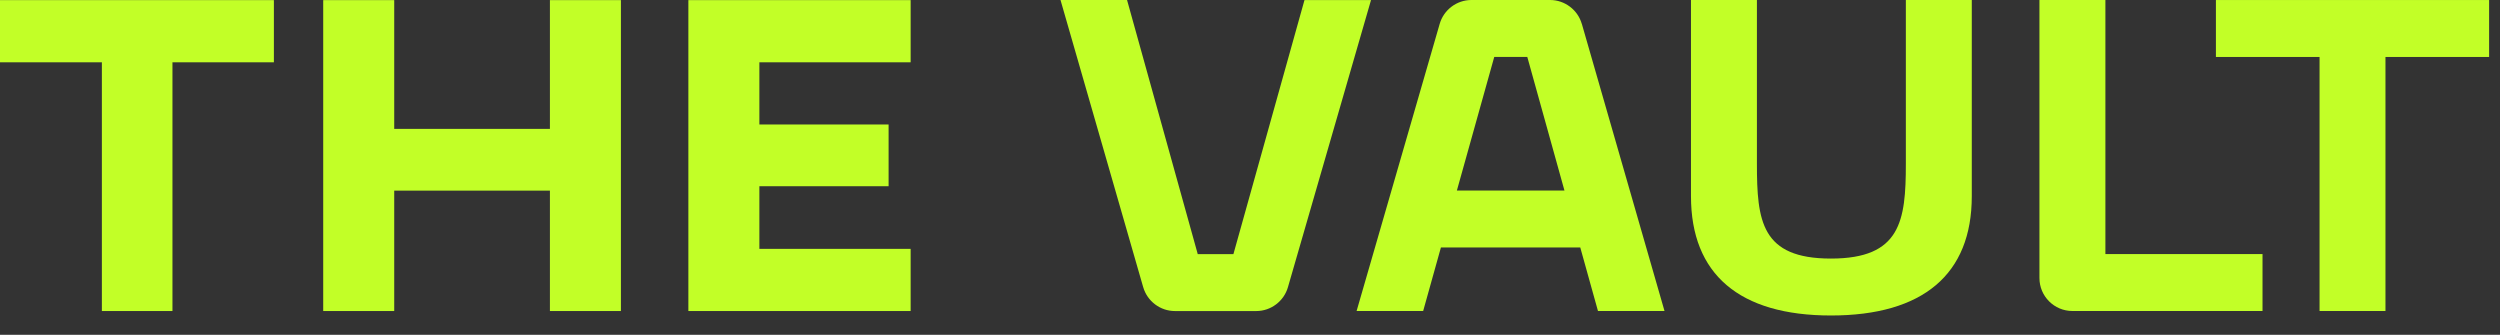 <svg width="112" height="15" viewBox="0 0 112 15" fill="none" xmlns="http://www.w3.org/2000/svg">
<rect x="0" y="0" width="112" height="15" fill="#333333" stroke="none"/>
<path d="M40.797 13.934H30.839V0.005H40.797V2.791H34.02V5.577H39.809V8.343H34.02V11.149H40.797V13.934Z" fill="#C2FF27"/>
<path d="M24.636 5.774V0.005H27.817V13.934H24.636V8.54H17.661V13.934H14.48V0.005H17.661V5.774H24.636Z" fill="#C2FF27"/>
<path d="M0 0.005H12.27V2.791H7.726V13.934H4.564V2.791H0V0.005Z" fill="#C2FF27"/>
<path d="M47.511 0.001L51.215 12.865L51.216 12.866C51.397 13.495 51.981 13.935 52.636 13.935H56.281C56.934 13.935 57.517 13.497 57.699 12.868L61.422 0.002H58.441L55.257 11.384H53.658L53.629 11.275L50.492 0.001H47.511Z" fill="#C2FF27"/>
<path d="M101.361 13.932H92.844V13.933C92.029 13.933 91.367 13.271 91.367 12.456V0.001H94.322V11.383H101.361V13.932Z" fill="#C2FF27"/>
<path d="M88.336 8.792C88.336 12.287 86.154 14.134 82.026 14.134C77.924 14.134 75.756 12.286 75.756 8.792V0H78.71V7.34C78.71 9.903 78.904 11.584 82.026 11.584C85.148 11.584 85.382 9.903 85.382 7.34V0H88.336V8.792Z" fill="#C2FF27"/>
<path d="M99.273 0.001H111.512V2.552H106.869V13.933H103.916V2.552H99.273V0.001Z" fill="#C2FF27"/>
<path fill-rule="evenodd" clip-rule="evenodd" d="M70.866 1.069L74.57 13.932H71.589L70.796 11.087H64.553L63.758 13.932H60.776L64.499 1.066C64.681 0.438 65.264 0 65.917 0H69.444C70.098 0 70.683 0.439 70.864 1.069H70.866ZM70.088 8.537L68.423 2.552H66.942L65.268 8.537H70.088Z" fill="#C2FF27"/>
</svg>

